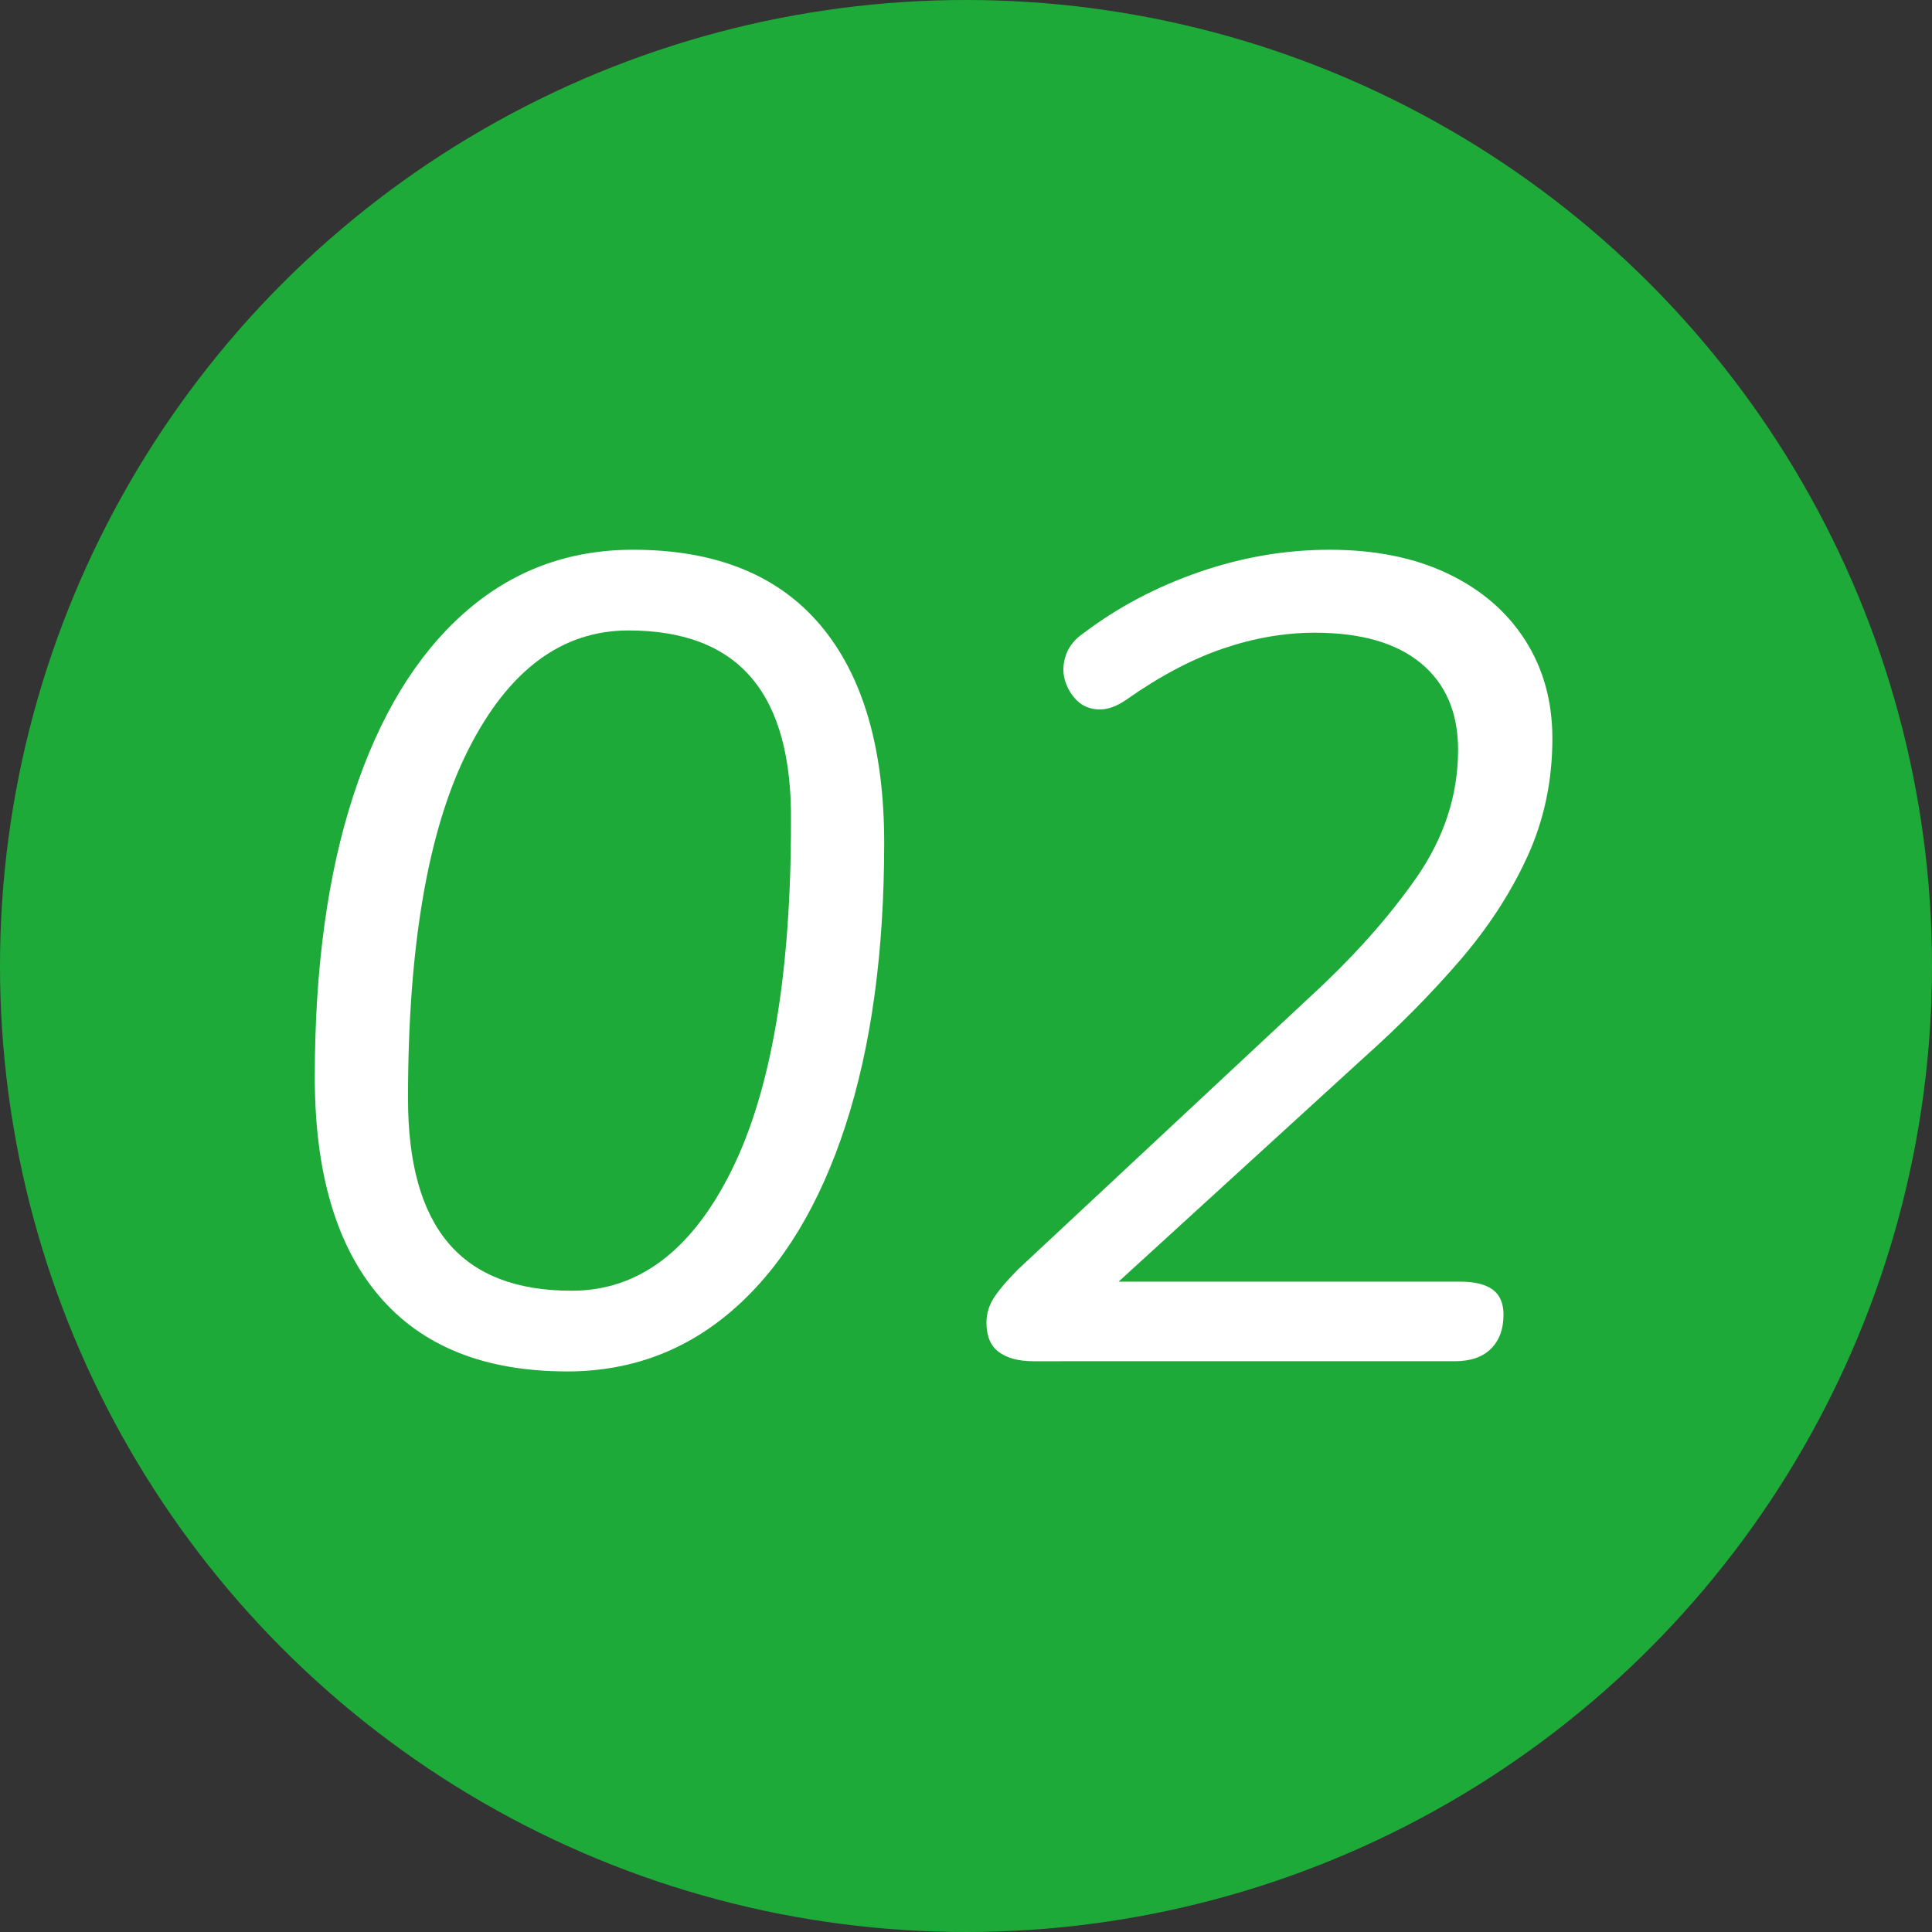 <?xml version="1.0" encoding="utf-8"?>
<!-- Generator: Adobe Illustrator 29.3.1, SVG Export Plug-In . SVG Version: 9.03 Build 55982)  -->
<svg version="1.1" id="_レイヤー_1" xmlns="http://www.w3.org/2000/svg" xmlns:xlink="http://www.w3.org/1999/xlink" x="0px"
	 y="0px" viewBox="0 0 115 115" style="enable-background:new 0 0 115 115;" xml:space="preserve">
<rect x="0" y="0" width="115" height="115" fill="#333333" stroke="none"/>
<style type="text/css">
	.st0{fill:#1EAA39;}
	.st1{fill:#FFFFFF;}
</style>
<g>
	<circle class="st0" cx="57.5" cy="57.5" r="57.5"/>
	<g>
		<path class="st1" d="M33.756,81.632c-4.916,0-8.649-1.498-11.196-4.498c-2.549-2.999-3.822-7.34-3.822-13.022
			c0-6.495,0.766-12.086,2.3-16.776c1.533-4.69,3.721-8.297,6.563-10.824c2.841-2.526,6.199-3.789,10.078-3.789
			c4.915,0,8.636,1.5,11.162,4.499c2.526,3,3.789,7.318,3.789,12.954c0,6.495-0.768,12.099-2.3,16.811
			c-1.534,4.713-3.721,8.332-6.563,10.857C40.926,80.371,37.589,81.632,33.756,81.632z M34.027,76.83
			c3.968,0,7.136-2.378,9.504-7.137c2.368-4.758,3.551-11.669,3.551-20.734c0.045-3.832-0.733-6.697-2.333-8.591
			c-1.601-1.894-4.048-2.841-7.339-2.841c-3.969,0-7.149,2.368-9.539,7.103s-3.585,11.659-3.585,20.767
			c0,3.834,0.799,6.697,2.401,8.591C28.287,75.882,30.734,76.83,34.027,76.83z"/>
		<path class="st1" d="M61.491,81.024c-0.857,0-1.534-0.18-2.029-0.541c-0.497-0.361-0.744-0.947-0.744-1.759
			c0-0.541,0.157-1.048,0.473-1.522c0.314-0.474,0.789-1.025,1.42-1.657l17.25-16.1c2.615-2.389,4.758-4.78,6.426-7.17
			c1.669-2.39,2.504-4.938,2.504-7.644c0-2.209-0.735-3.924-2.199-5.142c-1.467-1.218-3.575-1.827-6.326-1.827
			c-1.803,0-3.631,0.316-5.479,0.947c-1.85,0.632-3.766,1.647-5.75,3.044c-0.587,0.406-1.139,0.599-1.657,0.575
			c-0.519-0.022-0.947-0.203-1.286-0.541c-0.338-0.338-0.575-0.744-0.711-1.218c-0.135-0.474-0.112-0.969,0.069-1.488
			c0.18-0.518,0.54-0.957,1.082-1.319c2.029-1.533,4.318-2.74,6.866-3.619c2.547-0.879,5.129-1.319,7.745-1.319
			c2.706,0,5.05,0.474,7.036,1.421c1.983,0.947,3.517,2.266,4.599,3.957c1.083,1.691,1.624,3.643,1.624,5.852
			c0,2.526-0.497,4.87-1.488,7.035c-0.992,2.165-2.335,4.228-4.026,6.19c-1.691,1.961-3.596,3.89-5.716,5.784l-16.37,14.95
			l-0.069-1.623h22.189c0.856,0,1.498,0.159,1.928,0.474c0.428,0.316,0.643,0.811,0.643,1.488c0,0.857-0.248,1.534-0.745,2.029
			c-0.497,0.497-1.217,0.745-2.164,0.745H61.491z"/>
	</g>
</g>
</svg>
